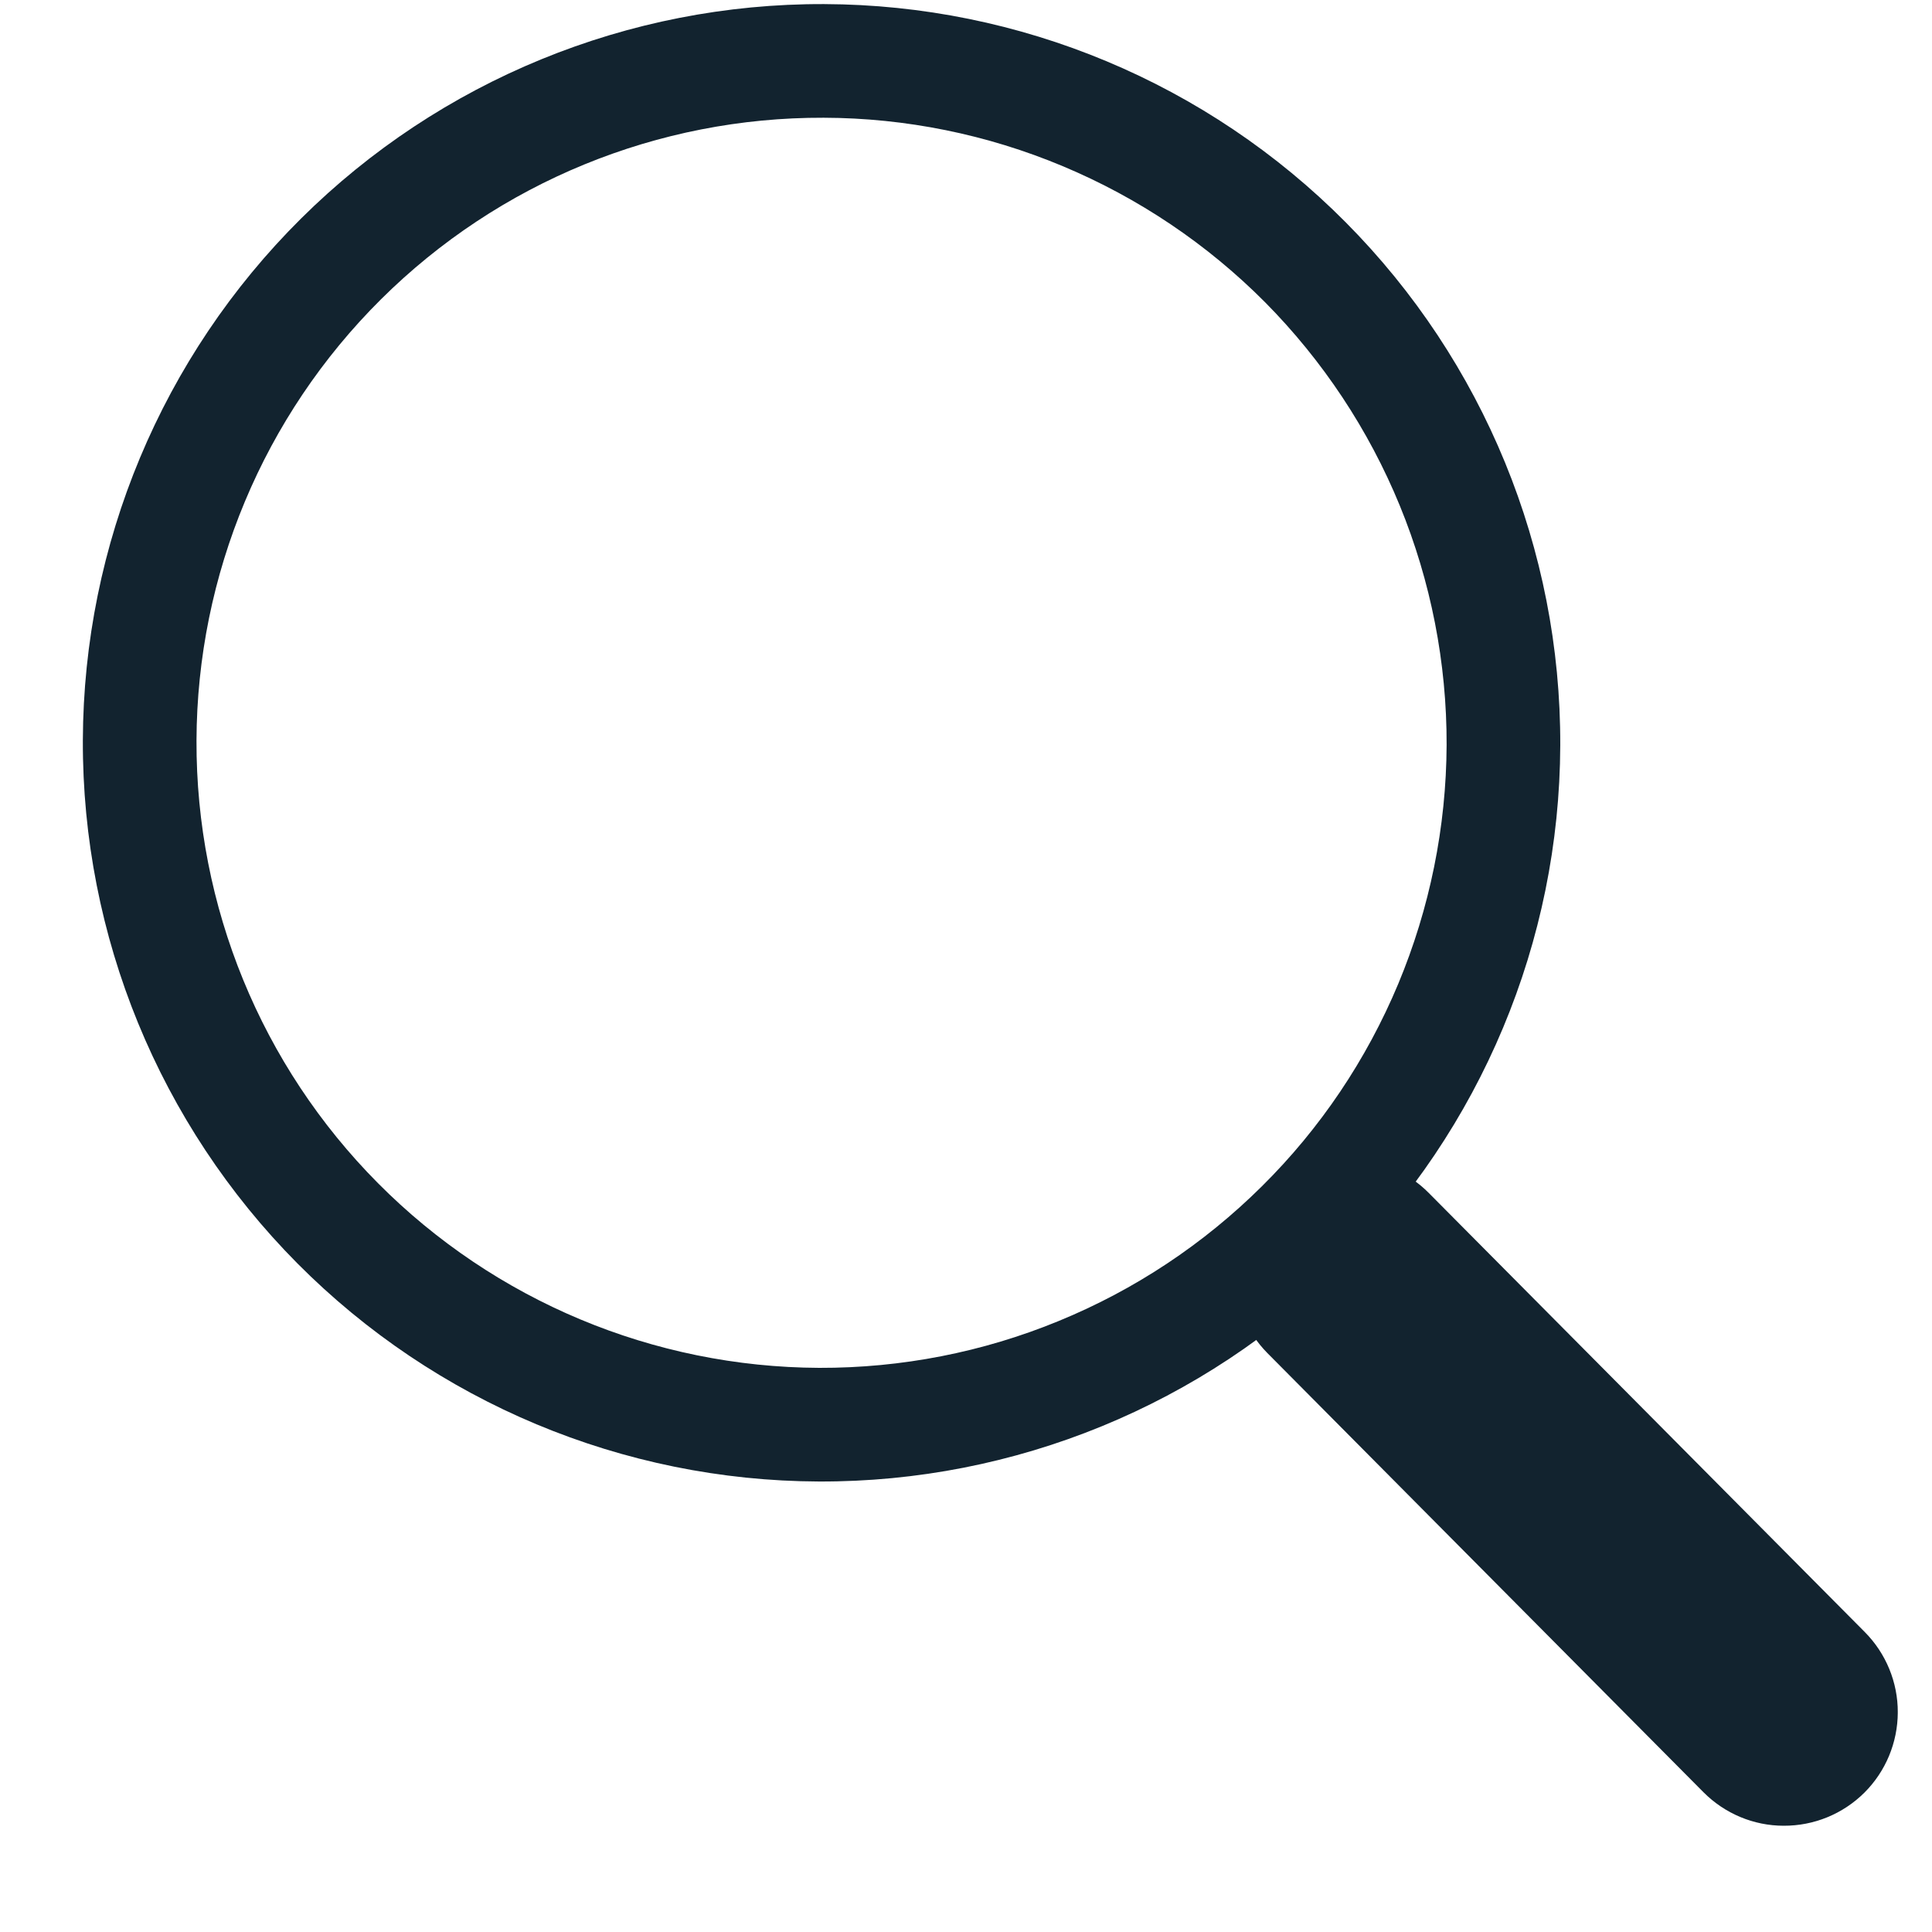 <svg width="17" height="17" viewBox="0 0 17 17" fill="none" xmlns="http://www.w3.org/2000/svg">
<g clip-path="url(#clip0_4656_416)">
<path fill-rule="evenodd" clip-rule="evenodd" d="M11.157 10.492C11.25 10.399 11.361 10.326 11.482 10.276C11.604 10.226 11.734 10.2 11.865 10.201C11.997 10.201 12.127 10.228 12.248 10.278C12.369 10.329 12.479 10.403 12.572 10.497L16.408 14.36C16.595 14.548 16.7 14.803 16.699 15.068C16.698 15.334 16.592 15.588 16.404 15.775C16.215 15.962 15.961 16.066 15.695 16.065C15.43 16.065 15.176 15.958 14.989 15.77L11.153 11.907C11.06 11.813 10.987 11.703 10.937 11.581C10.887 11.46 10.861 11.329 10.862 11.198C10.862 11.067 10.889 10.937 10.94 10.815C10.99 10.694 11.064 10.584 11.158 10.492L11.157 10.492Z" fill="#12232F"/>
<path fill-rule="evenodd" clip-rule="evenodd" d="M7.209 12.036C7.931 12.038 8.647 11.899 9.315 11.624C9.984 11.35 10.591 10.947 11.104 10.438C11.617 9.93 12.024 9.325 12.303 8.658C12.581 7.992 12.726 7.277 12.729 6.555C12.731 5.833 12.591 5.117 12.317 4.449C12.043 3.781 11.64 3.173 11.132 2.66C10.623 2.148 10.018 1.741 9.351 1.462C8.685 1.183 7.97 1.038 7.248 1.036C5.789 1.031 4.388 1.605 3.353 2.633C2.318 3.661 1.734 5.058 1.729 6.516C1.724 7.975 2.298 9.376 3.326 10.411C4.354 11.446 5.75 12.03 7.209 12.036ZM13.729 6.559C13.723 8.283 13.032 9.933 11.809 11.148C10.585 12.363 8.93 13.042 7.206 13.036C5.482 13.03 3.831 12.339 2.616 11.116C1.402 9.892 0.723 8.237 0.729 6.513C0.735 4.789 1.425 3.138 2.649 1.923C3.872 0.709 5.528 0.03 7.252 0.036C8.976 0.042 10.626 0.732 11.841 1.956C13.056 3.179 13.735 4.835 13.729 6.559Z" fill="#12232F"/>
</g>
<defs>
<clipPath id="clip0_4656_416">
<rect width="16" height="16" fill="white" transform="translate(0.752 0.013) rotate(0.203)"/>
</clipPath>
</defs>
</svg>
